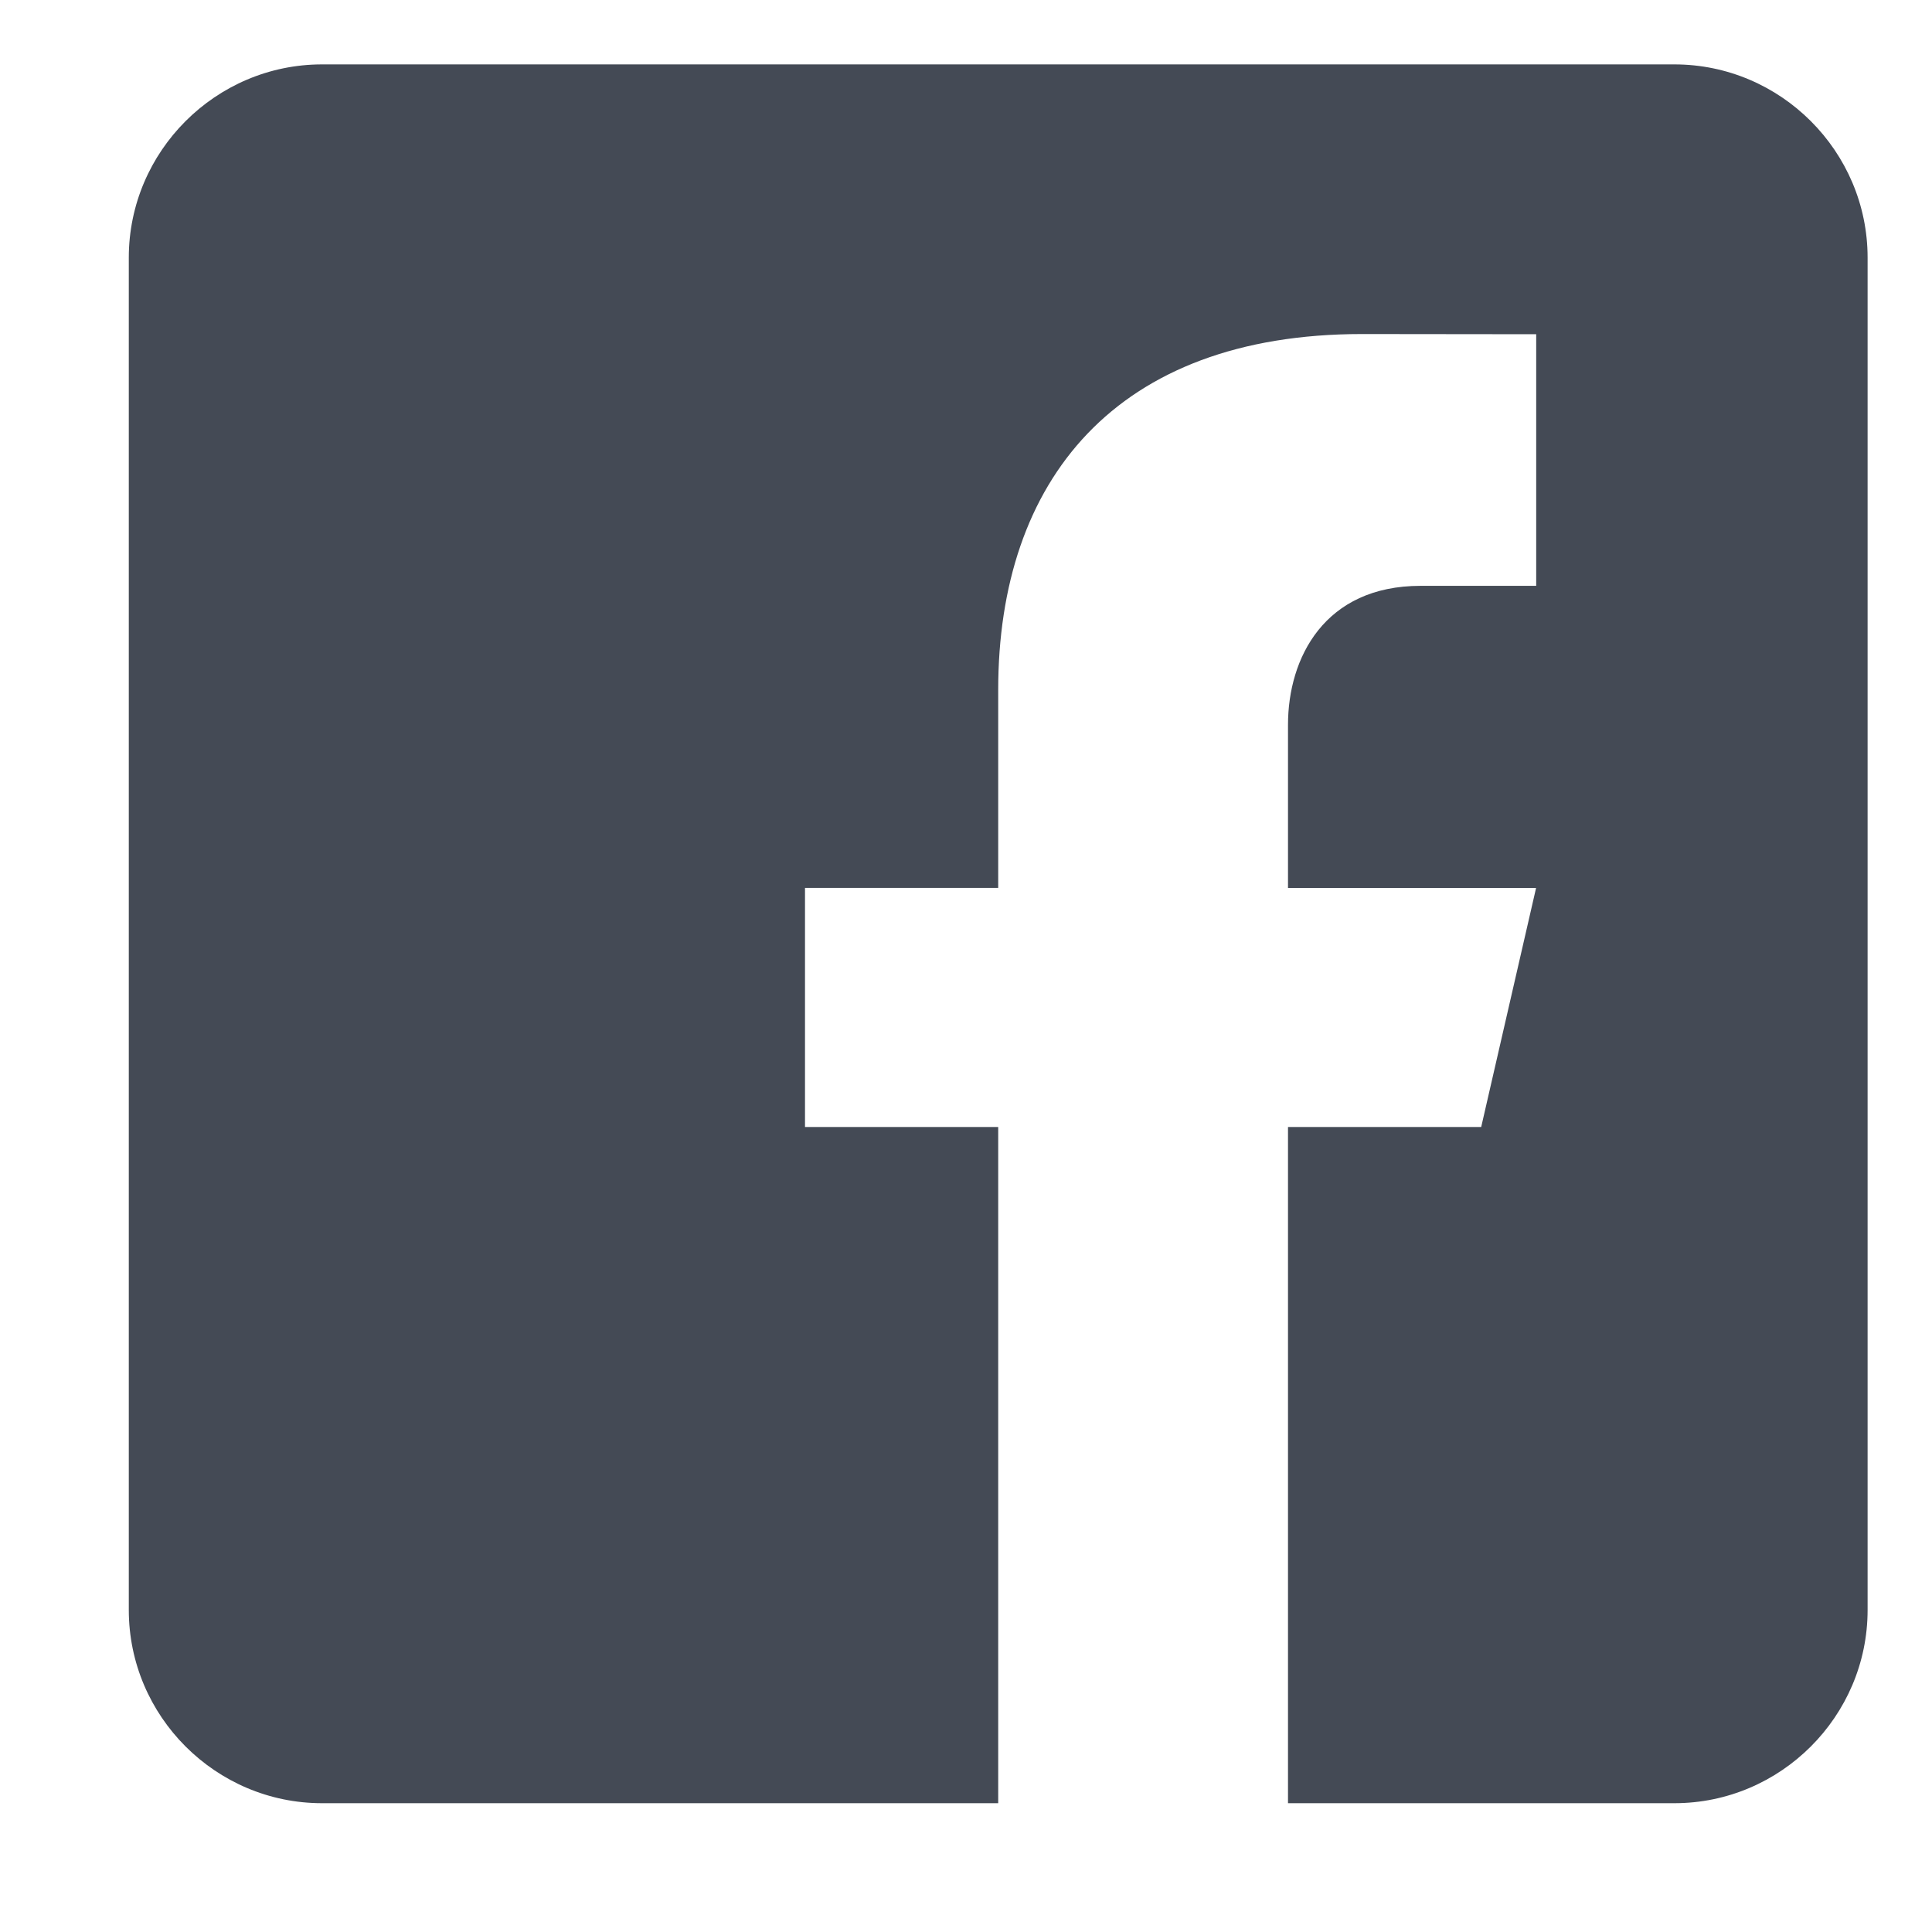 <?xml version="1.0" standalone="no"?><!DOCTYPE svg PUBLIC "-//W3C//DTD SVG 1.1//EN" "http://www.w3.org/Graphics/SVG/1.1/DTD/svg11.dtd"><svg t="1544409400821" class="icon" style="" viewBox="0 0 1024 1024" version="1.1" xmlns="http://www.w3.org/2000/svg" p-id="1081" xmlns:xlink="http://www.w3.org/1999/xlink" width="32" height="32"><defs><style type="text/css"></style></defs><path d="M170.667 34.133C114.347 34.133 68.267 80.213 68.267 136.533v716.8c0 56.354 46.08 102.4 102.4 102.4h358.4V597.333h-102.4v-126.737h102.4v-104.96c0-110.797 62.054-188.587 192.819-188.587l92.331 0.102v133.359h-61.303c-50.893 0-70.246 38.195-70.246 73.626v86.528h131.482L785.067 597.333h-102.4V955.733h204.8c56.32 0 102.4-46.046 102.4-102.4V136.533c0-56.32-46.08-102.4-102.4-102.4H170.667z" fill="#444A55" p-id="1082"></path></svg>